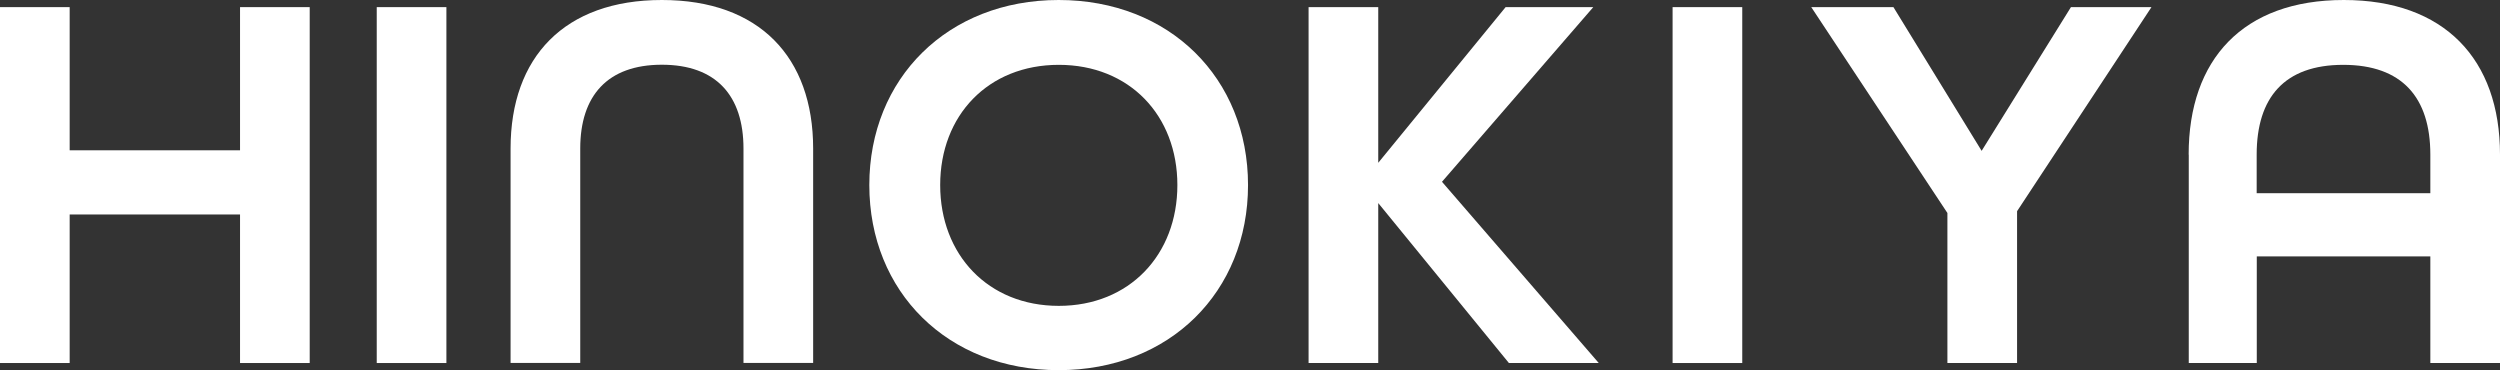 <?xml version="1.0" encoding="UTF-8"?>
<svg id="_レイヤー_1" data-name="レイヤー 1" xmlns="http://www.w3.org/2000/svg" xmlns:xlink="http://www.w3.org/1999/xlink" viewBox="0 0 227.88 33.74">
  <rect x="0" y="0" width="227.88" height="33.74" fill="#333333" stroke="none"/>
  <defs>
    <style>
      .cls-1 {
        fill: none;
      }

      .cls-2 {
        clip-path: url(#clippath);
      }

      .cls-3 {
        fill: #fff;
      }
    </style>
    <clipPath id="clippath">
      <rect class="cls-1" width="227.88" height="33.74"/>
    </clipPath>
  </defs>
  <polygon class="cls-3" points="21.88 .65 21.88 13.7 6.35 13.7 6.35 .65 0 .65 0 33.09 6.35 33.09 6.35 19.55 21.88 19.55 21.88 33.09 28.23 33.09 28.23 .65 21.88 .65"/>
  <rect class="cls-3" x="34.34" y=".65" width="6.35" height="32.44"/>
  <g class="cls-2">
    <path class="cls-3" d="m46.54,13.54C46.54,5.21,51.45,0,60.33,0s13.79,5.21,13.79,13.54v19.54h-6.35V13.54c0-4.81-2.48-7.64-7.44-7.64s-7.44,2.83-7.44,7.64v19.54h-6.35V13.54"/>
    <path class="cls-3" d="m79.24,16.87c0-9.72,7.14-16.87,17.26-16.87s17.26,7.14,17.26,16.87-7.14,16.87-17.26,16.87-17.26-7.14-17.26-16.87m28.08,0c0-6.35-4.37-10.96-10.81-10.96s-10.81,4.61-10.81,10.96,4.37,11.01,10.81,11.01,10.81-4.66,10.81-11.01"/>
    <polygon class="cls-3" points="119.28 .65 125.63 .65 125.63 14.84 137.24 .65 145.23 .65 131.44 16.57 145.73 33.09 137.54 33.09 125.63 18.51 125.63 33.09 119.28 33.09 119.28 .65"/>
    <rect class="cls-3" x="152.46" y=".65" width="6.35" height="32.44"/>
    <polygon class="cls-3" points="177.5 19.4 165.1 .65 172.59 .65 180.63 13.75 188.77 .65 196.11 .65 183.86 19.25 183.86 33.09 177.51 33.09 177.51 19.4 177.5 19.4"/>
    <path class="cls-3" d="m199.5,14.09C199.5,5.41,204.46,0,213.64,0s14.24,5.41,14.24,14.09v19h-6.35v-9.72h-15.82v9.72h-6.2V14.09h0Zm22.03,3.52v-3.52c0-5.21-2.58-8.18-7.94-8.18s-7.89,2.98-7.89,8.18v3.52h15.83Z"/>
  </g>
</svg>